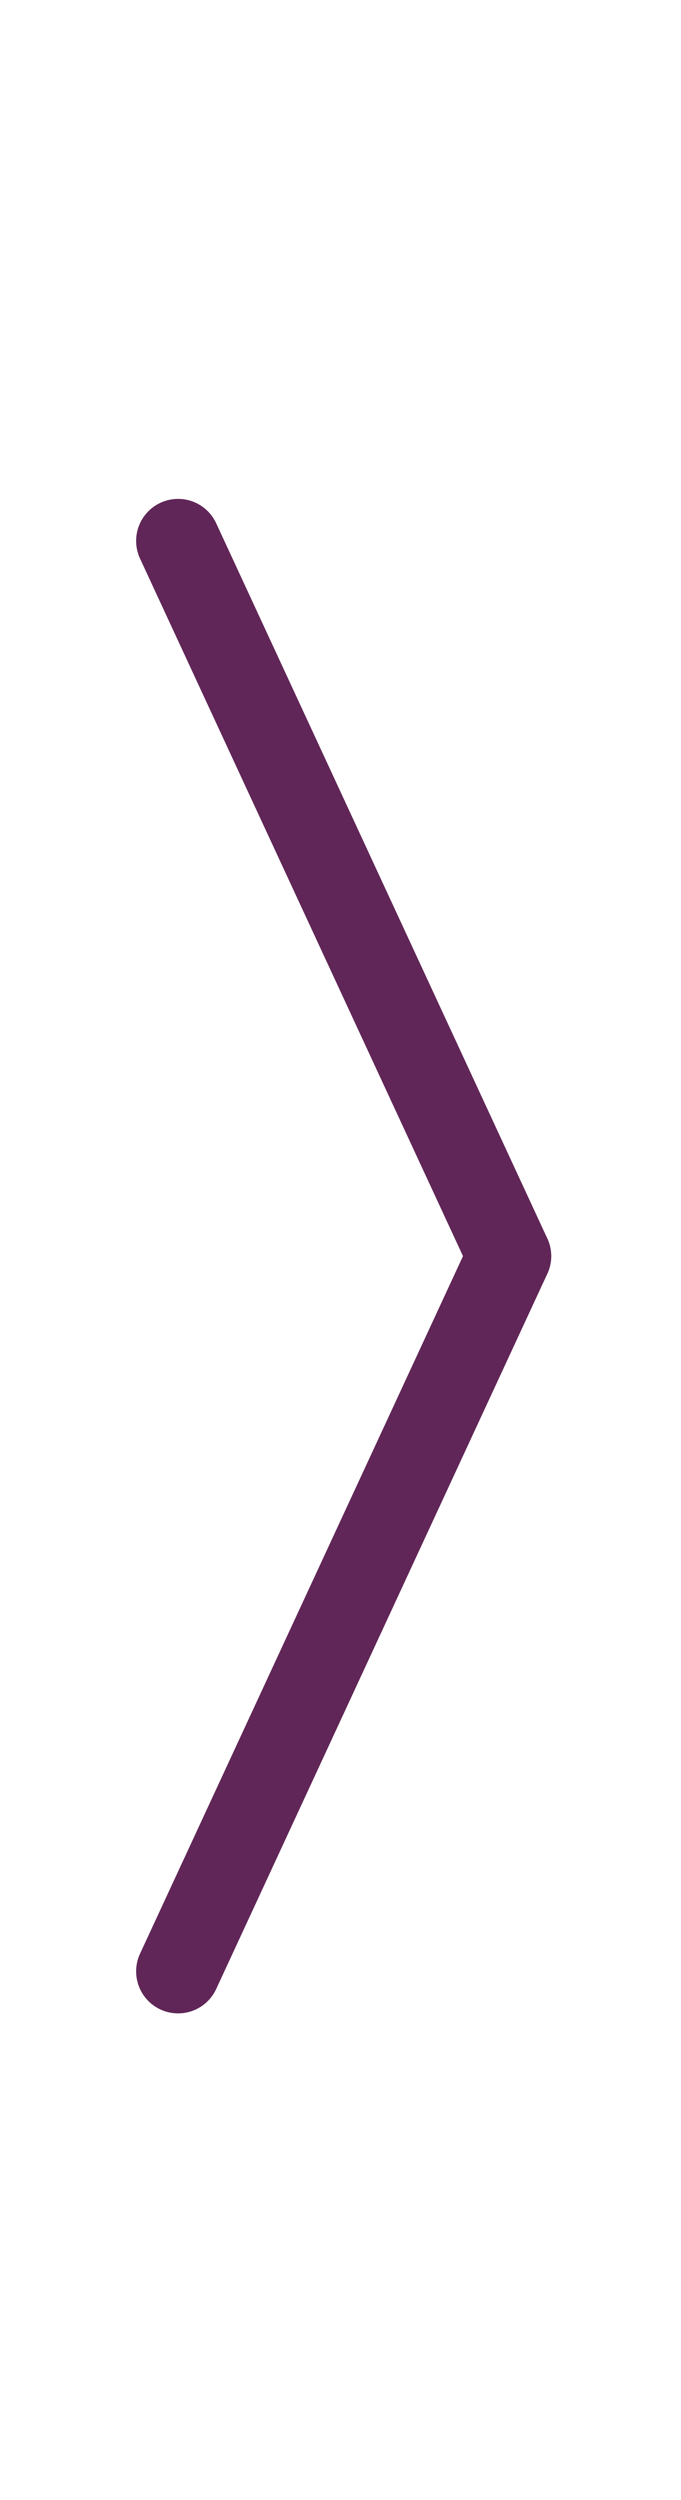 <?xml version="1.0" encoding="utf-8"?>
<!-- Generator: Adobe Illustrator 16.2.0, SVG Export Plug-In . SVG Version: 6.00 Build 0)  -->
<!DOCTYPE svg PUBLIC "-//W3C//DTD SVG 1.1//EN" "http://www.w3.org/Graphics/SVG/1.1/DTD/svg11.dtd">
<svg version="1.1" id="Calque_1" xmlns="http://www.w3.org/2000/svg" xmlns:xlink="http://www.w3.org/1999/xlink" x="0px" y="0px"
	 width="23px" height="84.357px" viewBox="0 0 23 84.357" enable-background="new 0 0 23 84.357" xml:space="preserve">
<line fill="none" stroke="#612658" stroke-width="2.835" stroke-linecap="round" stroke-miterlimit="10" x1="17.199" y1="42.384" x2="6.015" y2="66.518"/>
<line fill="none" stroke="#612658" stroke-width="2.835" stroke-linecap="round" stroke-miterlimit="10" x1="17.199" y1="42.384" x2="6.015" y2="18.251"/>
</svg>
